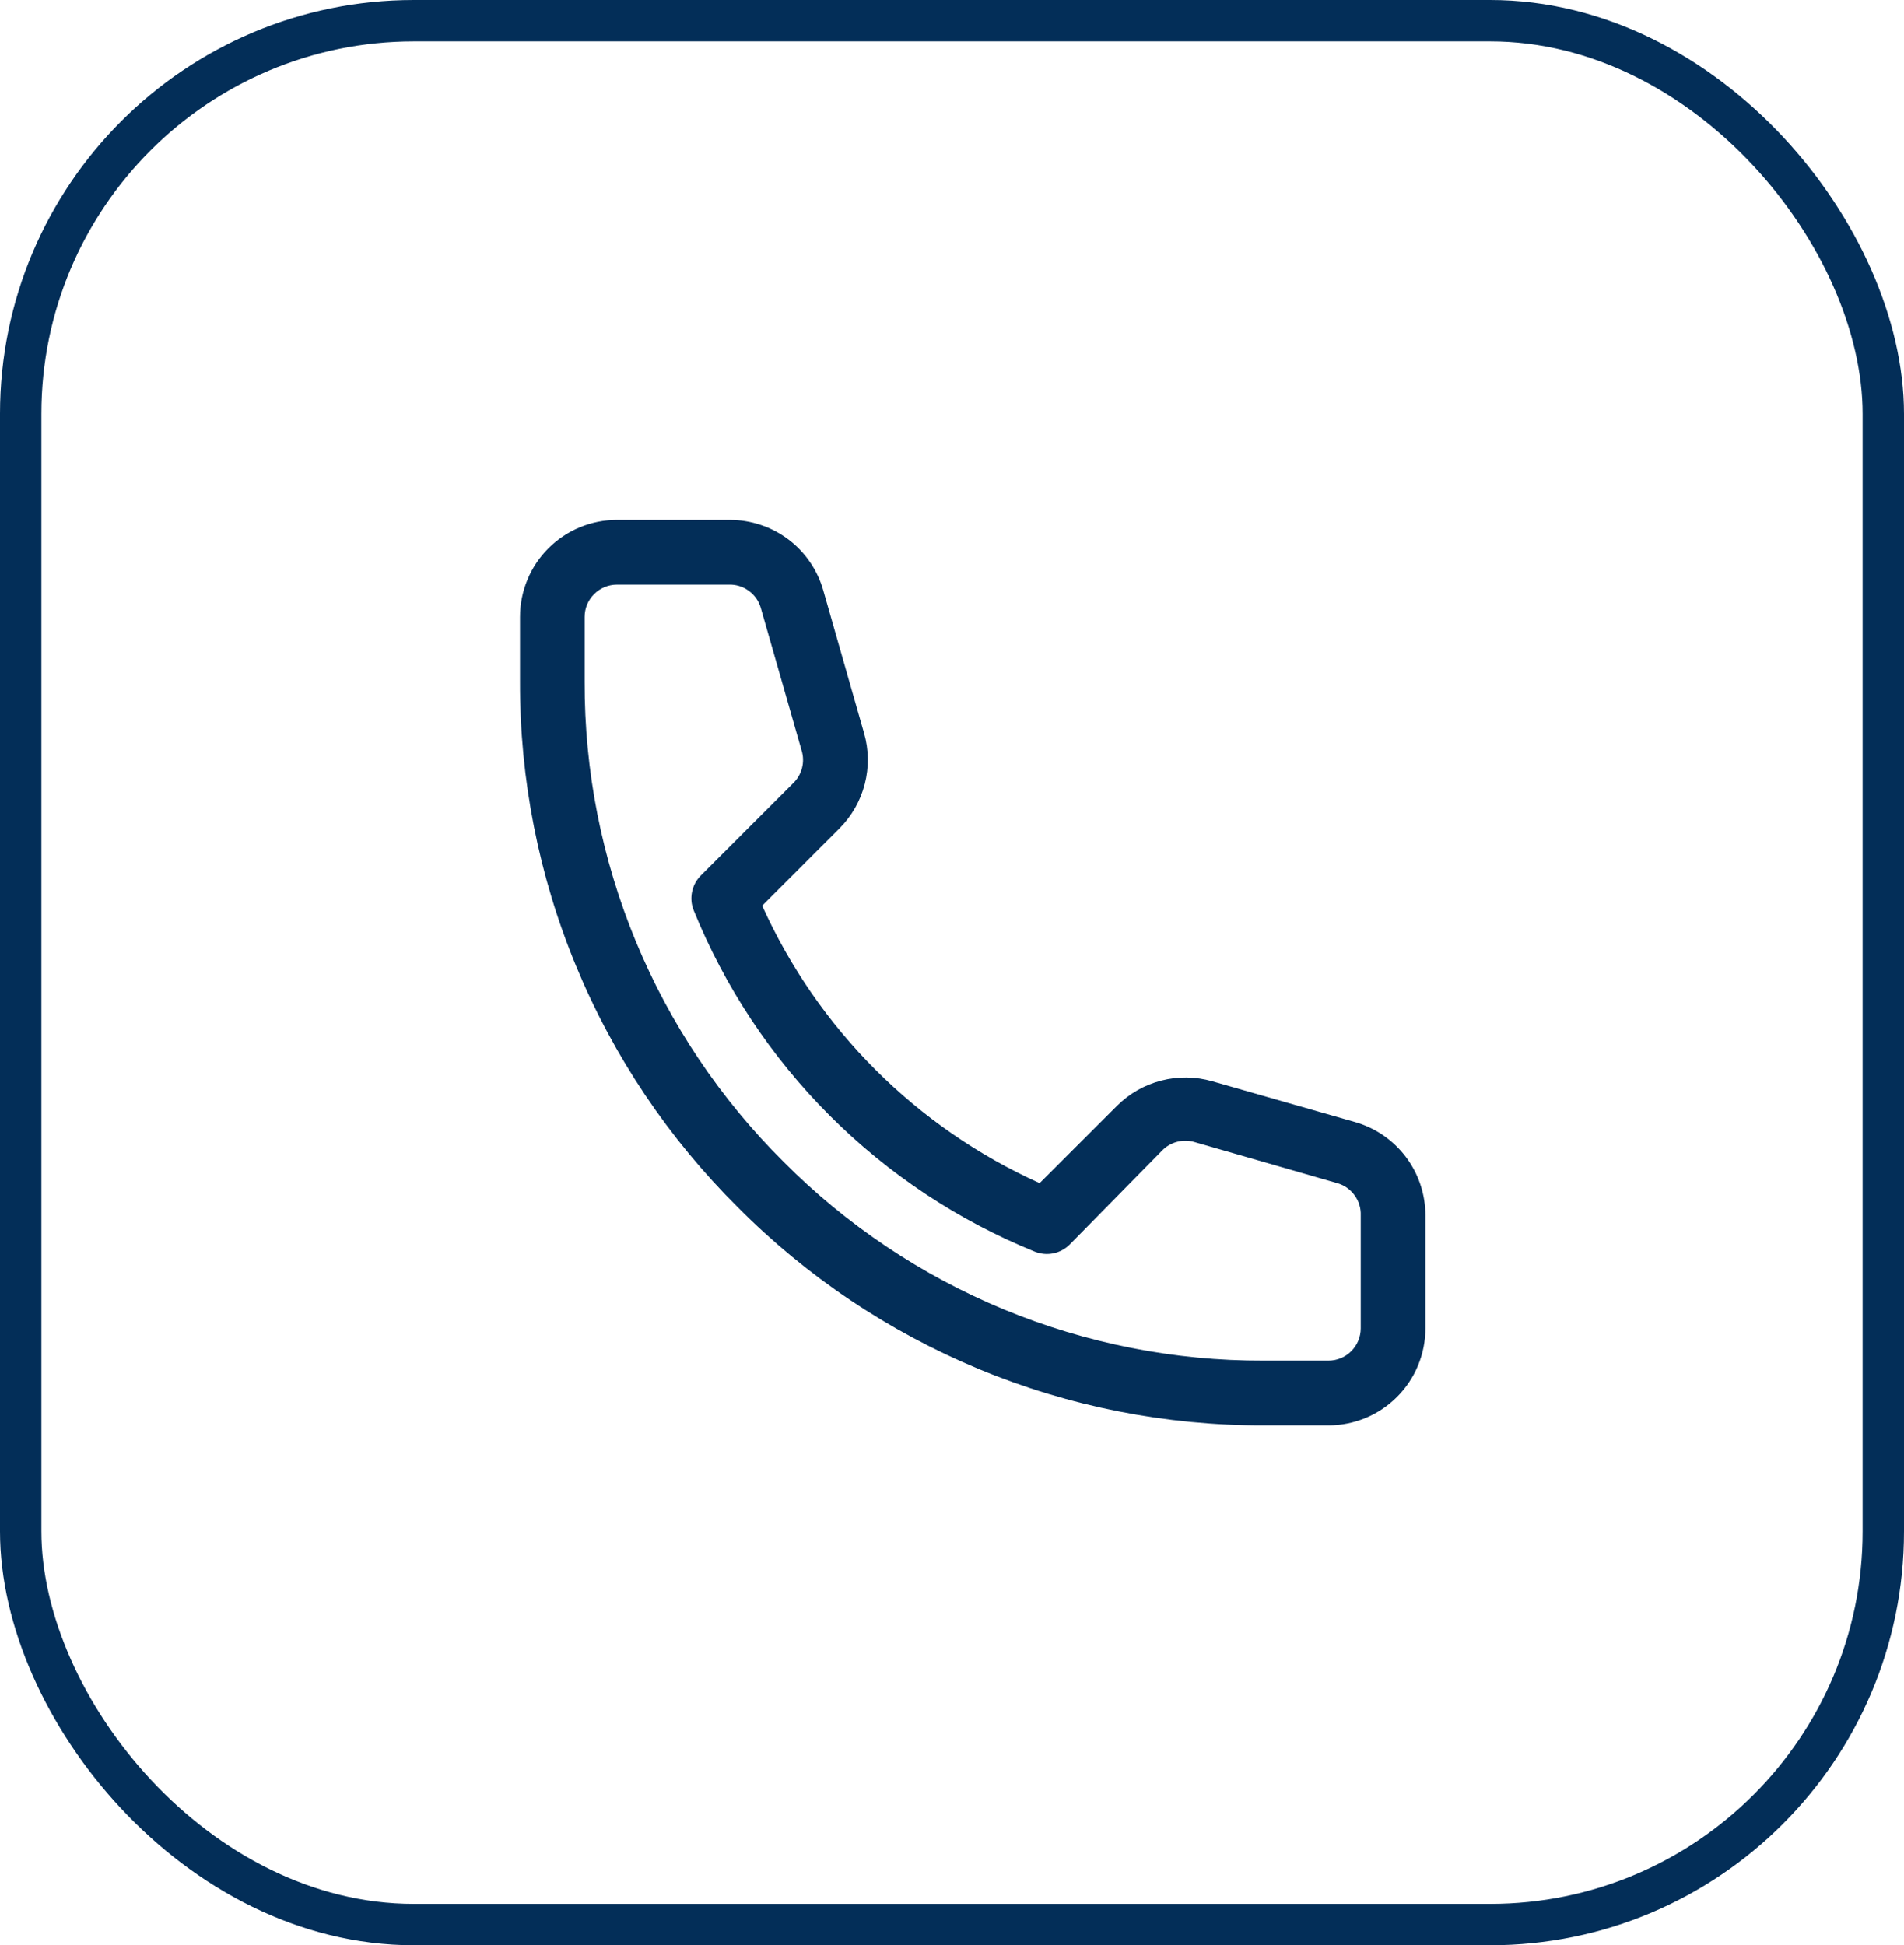 <svg xmlns="http://www.w3.org/2000/svg" width="46" height="47" viewBox="0 0 46 47" fill="none"><rect x="0.5" y="0.5" width="45" height="46" rx="9.5" stroke="#032E58"></rect><path d="M32.094 34.438H30.531C28.171 34.444 25.832 33.983 23.652 33.079C21.471 32.175 19.492 30.847 17.828 29.172C16.153 27.509 14.825 25.529 13.921 23.348C13.017 21.168 12.556 18.829 12.563 16.469V14.906C12.563 14.285 12.809 13.688 13.249 13.249C13.689 12.809 14.285 12.562 14.906 12.562H17.633C18.143 12.562 18.64 12.728 19.048 13.035C19.455 13.342 19.751 13.775 19.891 14.266L20.875 17.711C20.991 18.113 20.997 18.539 20.892 18.944C20.788 19.349 20.577 19.72 20.281 20.016L18.414 21.883C19.756 24.86 22.14 27.244 25.117 28.586L26.985 26.719C27.281 26.423 27.651 26.212 28.056 26.108C28.461 26.003 28.887 26.009 29.289 26.125L32.734 27.109C33.225 27.249 33.657 27.545 33.965 27.953C34.272 28.36 34.438 28.857 34.438 29.367V32.094C34.438 32.715 34.191 33.312 33.751 33.751C33.312 34.191 32.715 34.438 32.094 34.438ZM14.906 14.125C14.699 14.125 14.5 14.207 14.354 14.354C14.207 14.5 14.125 14.699 14.125 14.906V16.469C14.118 18.624 14.54 20.76 15.364 22.751C16.189 24.743 17.401 26.551 18.93 28.07C20.45 29.599 22.258 30.811 24.249 31.636C26.24 32.46 28.376 32.882 30.531 32.875H32.094C32.301 32.875 32.5 32.793 32.646 32.646C32.793 32.5 32.875 32.301 32.875 32.094V29.367C32.882 29.192 32.829 29.019 32.725 28.878C32.622 28.736 32.474 28.633 32.305 28.586L28.86 27.594C28.723 27.553 28.578 27.551 28.441 27.587C28.303 27.622 28.178 27.695 28.078 27.797L25.844 30.07C25.735 30.178 25.598 30.252 25.448 30.283C25.298 30.314 25.142 30.299 25 30.242C23.145 29.488 21.459 28.369 20.044 26.952C18.628 25.535 17.511 23.848 16.758 21.992C16.702 21.851 16.689 21.697 16.72 21.549C16.75 21.4 16.823 21.264 16.93 21.156L19.172 18.914C19.272 18.814 19.344 18.688 19.378 18.55C19.412 18.413 19.409 18.268 19.367 18.133L18.383 14.695C18.336 14.526 18.233 14.378 18.091 14.275C17.949 14.171 17.777 14.118 17.602 14.125H14.906Z" fill="#032E58"></path></svg>